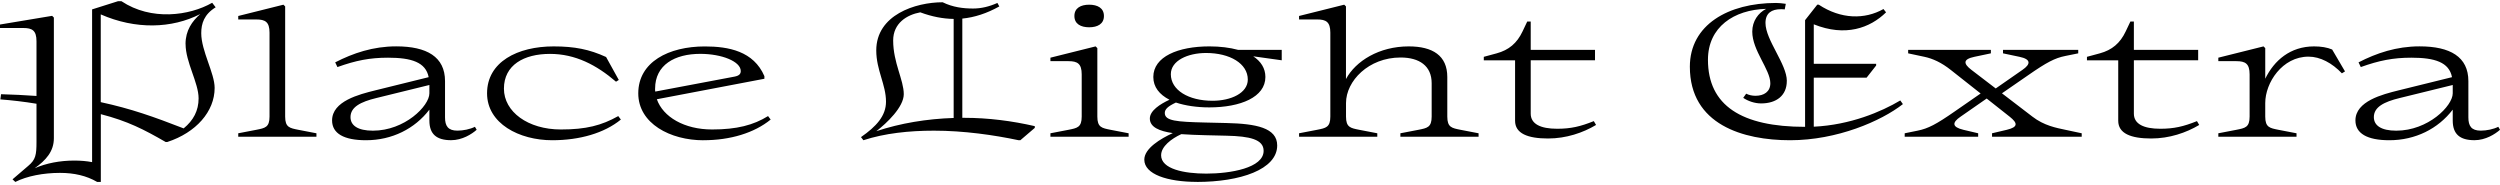 <?xml version="1.0" encoding="UTF-8"?>
<svg width="690.576" height="51.216" viewBox="0 0 690.576 51.216" version="1.1" xmlns="http://www.w3.org/2000/svg" xmlns:xlink="http://www.w3.org/1999/xlink">
 <path d="M0.1,23.76 c3.12,-0.24,6.48,-0.62,9.98,-1.2 l0,-10.56 c0,-3.6,-0.24,-4.9,-2.3,-6.62 l-4.32,-3.7 l0.77,-0.72 c3.22,1.63,7.78,2.5,12.34,2.5 c3.89,0,7.3,-0.77,10.27,-2.5 l1.01,0 l0,18.72 c7.44,-1.92,11.9,-4.22,17.9,-7.68 l0.48,0 c7.92,2.59,13.06,8.4,13.06,14.93 c0,4.08,-3.7,10.22,-3.7,15.12 c0,2.64,0.77,5.18,3.98,7.15 l-0.96,1.25 c-6.29,-3.6,-16.85,-5.04,-25.06,0.43 l-0.96,0 l-7.15,-2.26 l0,-42.19 c-1.49,0.29,-3.17,0.43,-4.9,0.43 c-3.98,0,-7.73,-0.72,-10.94,-2.11 c3.07,2.21,5.28,4.61,5.28,8.3 l0,33.31 l-0.48,0.48 l-14.4,-2.4 l0,-0.96 l6.43,0 c2.45,0,3.65,-0.67,3.65,-3.65 l0,-15.12 c-3.22,0.24,-6.48,0.38,-9.79,0.48 Z M51.26,39.07 c0,-5.04,3.6,-10.7,3.6,-15.02 c0,-3.41,-1.44,-6.1,-4.13,-8.3 c-8.3,3.22,-14.45,5.42,-22.9,7.25 l0,24.24 c9.6,-4.22,19.63,-3.94,27.5,0.1 c-2.26,-1.97,-4.08,-4.56,-4.08,-8.26 Z M78.77,49.44 l-0.48,0.48 l-12.48,-3.12 l0,-0.96 l4.99,0 c2.45,0,3.65,-0.67,3.65,-3.65 l0,-23.18 c0,-2.98,-1.25,-3.17,-3.65,-3.65 l-4.99,-0.96 l0,-0.96 l21.6,0 l0,0.96 l-4.99,0.96 c-2.4,0.48,-3.65,0.67,-3.65,3.65 Z M101.09,12.48 c7.2,0,13.49,3.17,17.52,8.45 l0,-3.02 c0,-3.74,1.97,-5.42,6.0,-5.42 c3.07,0,5.71,1.68,7.06,2.88 l-0.48,0.82 c-1.34,-0.67,-3.22,-1.06,-4.85,-1.06 c-2.59,0,-3.41,1.3,-3.41,3.65 l0,10.03 c0,6.72,-5.04,9.6,-13.49,9.6 c-6.38,0,-11.9,-1.87,-16.85,-4.42 l0.62,-1.3 c5.09,1.82,8.93,2.59,13.97,2.59 c6.48,0,10.42,-1.25,11.23,-5.38 l-14.78,-3.65 c-4.42,-1.1,-11.9,-2.98,-11.9,-8.3 c0,-3.6,3.26,-5.47,9.36,-5.47 Z M96.82,18.86 c0,2.78,2.78,4.22,7.15,5.28 l14.64,3.6 l0,-2.3 c0,-3.5,-6.82,-10.32,-15.6,-10.32 c-4.18,0,-6.19,1.44,-6.19,3.74 Z M167.42,35.47 c-4.61,2.11,-8.69,2.93,-14.5,2.93 c-9.94,0,-18.38,-4.27,-18.38,-12.96 c0,-8.35,8.88,-12.96,18,-12.96 c7.58,0,14.4,1.97,18.96,5.71 l-0.72,0.96 c-4.61,-2.59,-8.88,-3.7,-15.84,-3.7 c-9.12,0,-15.74,4.9,-15.74,11.28 c0,6.53,5.52,9.6,12.72,9.6 c7.01,0,12.86,-3.07,18.24,-7.68 l0.77,0.48 Z M194.3,12.48 c7.44,0,14.06,2.02,18.58,5.71 l-0.72,0.96 c-4.03,-2.5,-8.64,-3.7,-15.46,-3.7 c-7.68,0,-13.54,3.46,-15.26,8.35 l29.71,5.66 l0,0.72 c-2.98,6.91,-9.89,8.21,-16.46,8.21 c-9.94,0,-18.38,-4.27,-18.38,-12.96 c0,-8.35,8.88,-12.96,18,-12.96 Z M180.96,26.74 c0,6.53,5.42,9.6,12.48,9.6 c5.95,0,11.18,-2.11,11.18,-4.75 c0,-0.82,-0.48,-1.3,-1.73,-1.54 l-21.89,-4.13 c-0.05,0.24,-0.05,0.53,-0.05,0.82 Z M285.84,15.89 l0,0.48 c-6.24,1.44,-12.86,2.3,-19.44,2.3 c-0.19,0,-0.38,0,-0.58,0 l0,27.41 c3.41,0.34,6.77,1.44,10.22,3.36 l-0.53,0.96 c-2.26,-1.01,-4.46,-1.54,-6.72,-1.54 c-2.69,0,-5.57,0.34,-8.4,1.73 c-7.54,0,-18.34,-3.5,-18.34,-13.3 c0,-5.42,2.69,-9.46,2.69,-14.16 c0,-3.94,-2.69,-6.86,-6.91,-9.79 l0.67,-0.86 c5.86,1.92,12.62,2.64,19.49,2.64 c8.26,0,16.56,-1.2,23.38,-2.64 l0.48,0 Z M249.65,25.2 c0,3.94,-2.93,8.69,-2.93,14.83 c0,4.8,3.79,7.1,7.49,7.78 c3.22,-1.2,6.29,-1.78,9.22,-1.82 l0,-27.36 c-7.44,-0.24,-14.69,-1.44,-21.36,-3.65 c2.88,2.21,7.58,6.67,7.58,10.22 Z M300.86,43.68 c2.3,0,4.08,0.91,4.08,3.12 c0,2.21,-1.78,3.12,-4.08,3.12 c-2.3,0,-4.08,-0.91,-4.08,-3.12 c0,-2.21,1.78,-3.12,4.08,-3.12 Z M290.16,13.44 l21.6,0 l0,0.96 l-4.99,0.96 c-2.4,0.48,-3.65,0.67,-3.65,3.65 l0,18.91 l-0.48,0.48 l-12.48,-3.12 l0,-0.96 l4.99,0 c2.45,0,3.65,-0.67,3.65,-3.65 l0,-11.66 c0,-2.98,-1.25,-3.17,-3.65,-3.65 l-4.99,-0.96 Z M330.62,0.96 c11.9,0,22.18,3.41,22.18,10.08 c0,4.9,-5.9,6.0,-13.97,6.19 l-5.9,0.14 c-7.92,0.19,-11.18,0.43,-11.18,2.64 c0,1.01,0.82,1.82,3.07,2.88 c2.59,-0.86,5.76,-1.34,9.22,-1.34 c8.64,0,15.5,2.83,15.5,8.4 c0,2.4,-1.25,4.32,-3.36,5.71 l7.87,-1.1 l0,2.88 l-12.05,0 c-2.3,0.62,-4.99,0.96,-7.92,0.96 c-8.64,0,-15.5,-2.83,-15.5,-8.45 c0,-2.78,1.68,-4.85,4.46,-6.29 c-2.59,-1.2,-5.42,-3.02,-5.42,-5.18 c0,-2.4,2.64,-3.5,6.34,-4.03 c-3.36,-1.54,-7.87,-4.22,-7.87,-7.34 c0,-4.03,6.38,-6.14,14.54,-6.14 Z M334.94,23.38 c-6.62,0,-11.52,2.93,-11.52,7.34 c0,3.74,4.66,5.86,9.74,5.86 c6.58,0,11.52,-2.93,11.52,-7.34 c0,-3.74,-4.66,-5.86,-9.74,-5.86 Z M320.74,8.35 c0,2.4,2.83,4.56,5.57,5.81 c2.06,-0.14,4.37,-0.24,6.62,-0.29 l5.9,-0.14 c6.38,-0.14,10.22,-1.01,10.22,-4.18 c0,-4.75,-9.22,-6.29,-15.84,-6.29 c-6.1,0,-12.48,1.25,-12.48,5.09 Z M358.85,13.44 l21.6,0 l0,0.96 l-4.99,0.96 c-2.4,0.48,-3.65,0.67,-3.65,3.65 l0,3.74 c0,6.1,6.24,12.58,15.07,12.58 c5.18,0,8.59,-2.3,8.59,-7.1 l0,-9.22 c0,-2.98,-1.25,-3.17,-3.65,-3.65 l-4.99,-0.96 l0,-0.96 l21.6,0 l0,0.96 l-4.99,0.96 c-2.4,0.48,-3.65,0.67,-3.65,3.65 l0,10.94 c0,5.9,-4.03,8.45,-10.66,8.45 c-8.16,0,-14.64,-4.03,-17.33,-9.02 l0,20.06 l-0.48,0.48 l-12.48,-3.12 l0,-0.96 l4.99,0 c2.45,0,3.65,-0.67,3.65,-3.65 l0,-23.18 c0,-2.98,-1.25,-3.17,-3.65,-3.65 l-4.99,-0.96 Z M427.63,12.96 c4.99,0,9.65,1.58,13.25,3.74 l-0.62,1.06 c-3.7,-1.49,-6.34,-2.11,-10.13,-2.11 c-4.56,0,-7.3,1.3,-7.3,4.18 l0,14.74 l17.76,0 l0,2.88 l-17.76,0 l0,7.82 l-0.96,0 l-1.3,-2.74 c-1.54,-3.26,-3.79,-5.14,-7.15,-6.05 l-3.55,-0.96 l0,-0.96 l8.64,0 l0,-16.7 c0,-3.5,3.46,-4.9,9.12,-4.9 Z M493.58,28.85 c0,4.66,-5.9,11.33,-5.9,16.03 c0,2.74,1.73,3.79,4.22,3.79 c0.38,0,0.72,0,1.1,-0.05 l0.29,1.54 c-0.96,0.14,-1.92,0.24,-2.69,0.24 c-13.15,0,-23.81,-6,-23.81,-17.62 c0,-16.03,14.78,-20.3,27.7,-20.3 c12.96,0,25.15,5.28,31.15,9.98 l-0.72,1.01 c-5.23,-3.12,-13.82,-6.77,-23.9,-7.25 l0,13.54 l14.59,0 l2.64,3.36 l0,0.48 l-17.23,0 l0,10.9 c8.69,-3.5,15.5,-1.06,19.97,3.31 l-0.72,0.91 c-5.18,-2.93,-11.76,-2.83,-17.86,1.2 l-0.43,0 l-3.36,-4.27 l0,-29.47 c-17.52,0,-26.83,5.86,-26.83,18.53 c0,9.07,7.2,13.82,16.08,14.06 c-2.16,-1.1,-3.84,-3.36,-3.84,-6.29 c0,-5.23,4.99,-10.46,4.99,-14.26 c0,-2.35,-1.78,-3.46,-4.08,-3.46 c-0.96,0,-1.82,0.19,-2.59,0.58 l-0.82,-1.15 c1.34,-0.91,3.17,-1.54,4.94,-1.54 c4.27,0,7.1,2.21,7.1,6.19 Z M526.13,13.44 l20.3,0 l0,0.96 l-4.08,0.96 c-3.22,0.77,-3.12,2.02,-0.82,3.6 l7.25,5.04 l6.38,-5.04 c2.16,-1.73,2.4,-2.83,-0.82,-3.6 l-4.08,-0.96 l0,-0.96 l24.77,0 l0,0.96 l-4.51,0.96 c-2.5,0.53,-5.9,1.15,-9.12,3.65 l-8.4,6.43 l7.3,5.04 c5.04,3.5,7.3,4.7,10.22,5.28 l3.55,0.72 l0,0.96 l-20.78,0 l0,-0.96 l4.56,-0.96 c3.22,-0.67,3.12,-2.02,0.82,-3.6 l-7.39,-5.14 l-6.72,5.14 c-2.21,1.68,-2.4,2.93,0.82,3.6 l4.56,0.96 l0,0.96 l-22.85,0 l0,-0.96 l4.51,-0.96 c2.26,-0.48,4.7,-1.58,7.3,-3.65 l8.21,-6.48 l-7.2,-4.99 c-5.04,-3.5,-7.3,-4.7,-10.22,-5.28 l-3.55,-0.72 Z M594.24,12.96 c4.99,0,9.65,1.58,13.25,3.74 l-0.62,1.06 c-3.7,-1.49,-6.34,-2.11,-10.13,-2.11 c-4.56,0,-7.3,1.3,-7.3,4.18 l0,14.74 l17.76,0 l0,2.88 l-17.76,0 l0,7.82 l-0.96,0 l-1.3,-2.74 c-1.54,-3.26,-3.79,-5.14,-7.15,-6.05 l-3.55,-0.96 l0,-0.96 l8.64,0 l0,-16.7 c0,-3.5,3.46,-4.9,9.12,-4.9 Z M637.68,35.57 c3.26,0,6.53,-1.78,9.22,-4.61 l0.86,0.53 l-3.55,6.05 c-1.34,0.58,-3.07,0.86,-4.99,0.86 c-6.58,0,-11.04,-3.89,-13.49,-8.93 l0,8.45 l-0.48,0.48 l-12.48,-3.12 l0,-0.96 l4.99,0 c2.45,0,3.65,-0.67,3.65,-3.65 l0,-11.66 c0,-2.98,-1.25,-3.17,-3.65,-3.65 l-4.99,-0.96 l0,-0.96 l21.6,0 l0,0.96 l-4.99,0.96 c-2.4,0.48,-3.65,0.67,-3.65,3.65 l0,3.74 c0,5.62,4.7,12.82,11.95,12.82 Z M660,12.48 c7.2,0,13.49,3.17,17.52,8.45 l0,-3.02 c0,-3.74,1.97,-5.42,6,-5.42 c3.07,0,5.71,1.68,7.06,2.88 l-0.48,0.82 c-1.34,-0.67,-3.22,-1.06,-4.85,-1.06 c-2.59,0,-3.41,1.3,-3.41,3.65 l0,10.03 c0,6.72,-5.04,9.6,-13.49,9.6 c-6.38,0,-11.9,-1.87,-16.85,-4.42 l0.62,-1.3 c5.09,1.82,8.93,2.59,13.97,2.59 c6.48,0,10.42,-1.25,11.23,-5.38 l-14.78,-3.65 c-4.42,-1.1,-11.9,-2.98,-11.9,-8.3 c0,-3.6,3.26,-5.47,9.36,-5.47 Z M655.73,18.86 c0,2.78,2.78,4.22,7.15,5.28 l14.64,3.6 l0,-2.3 c0,-3.5,-6.82,-10.32,-15.6,-10.32 c-4.18,0,-6.19,1.44,-6.19,3.74 Z M655.73,18.86" fill="rgb(0,0,0)" transform="matrix(1,0,0,-1,0.0,51.216)"/>
</svg>